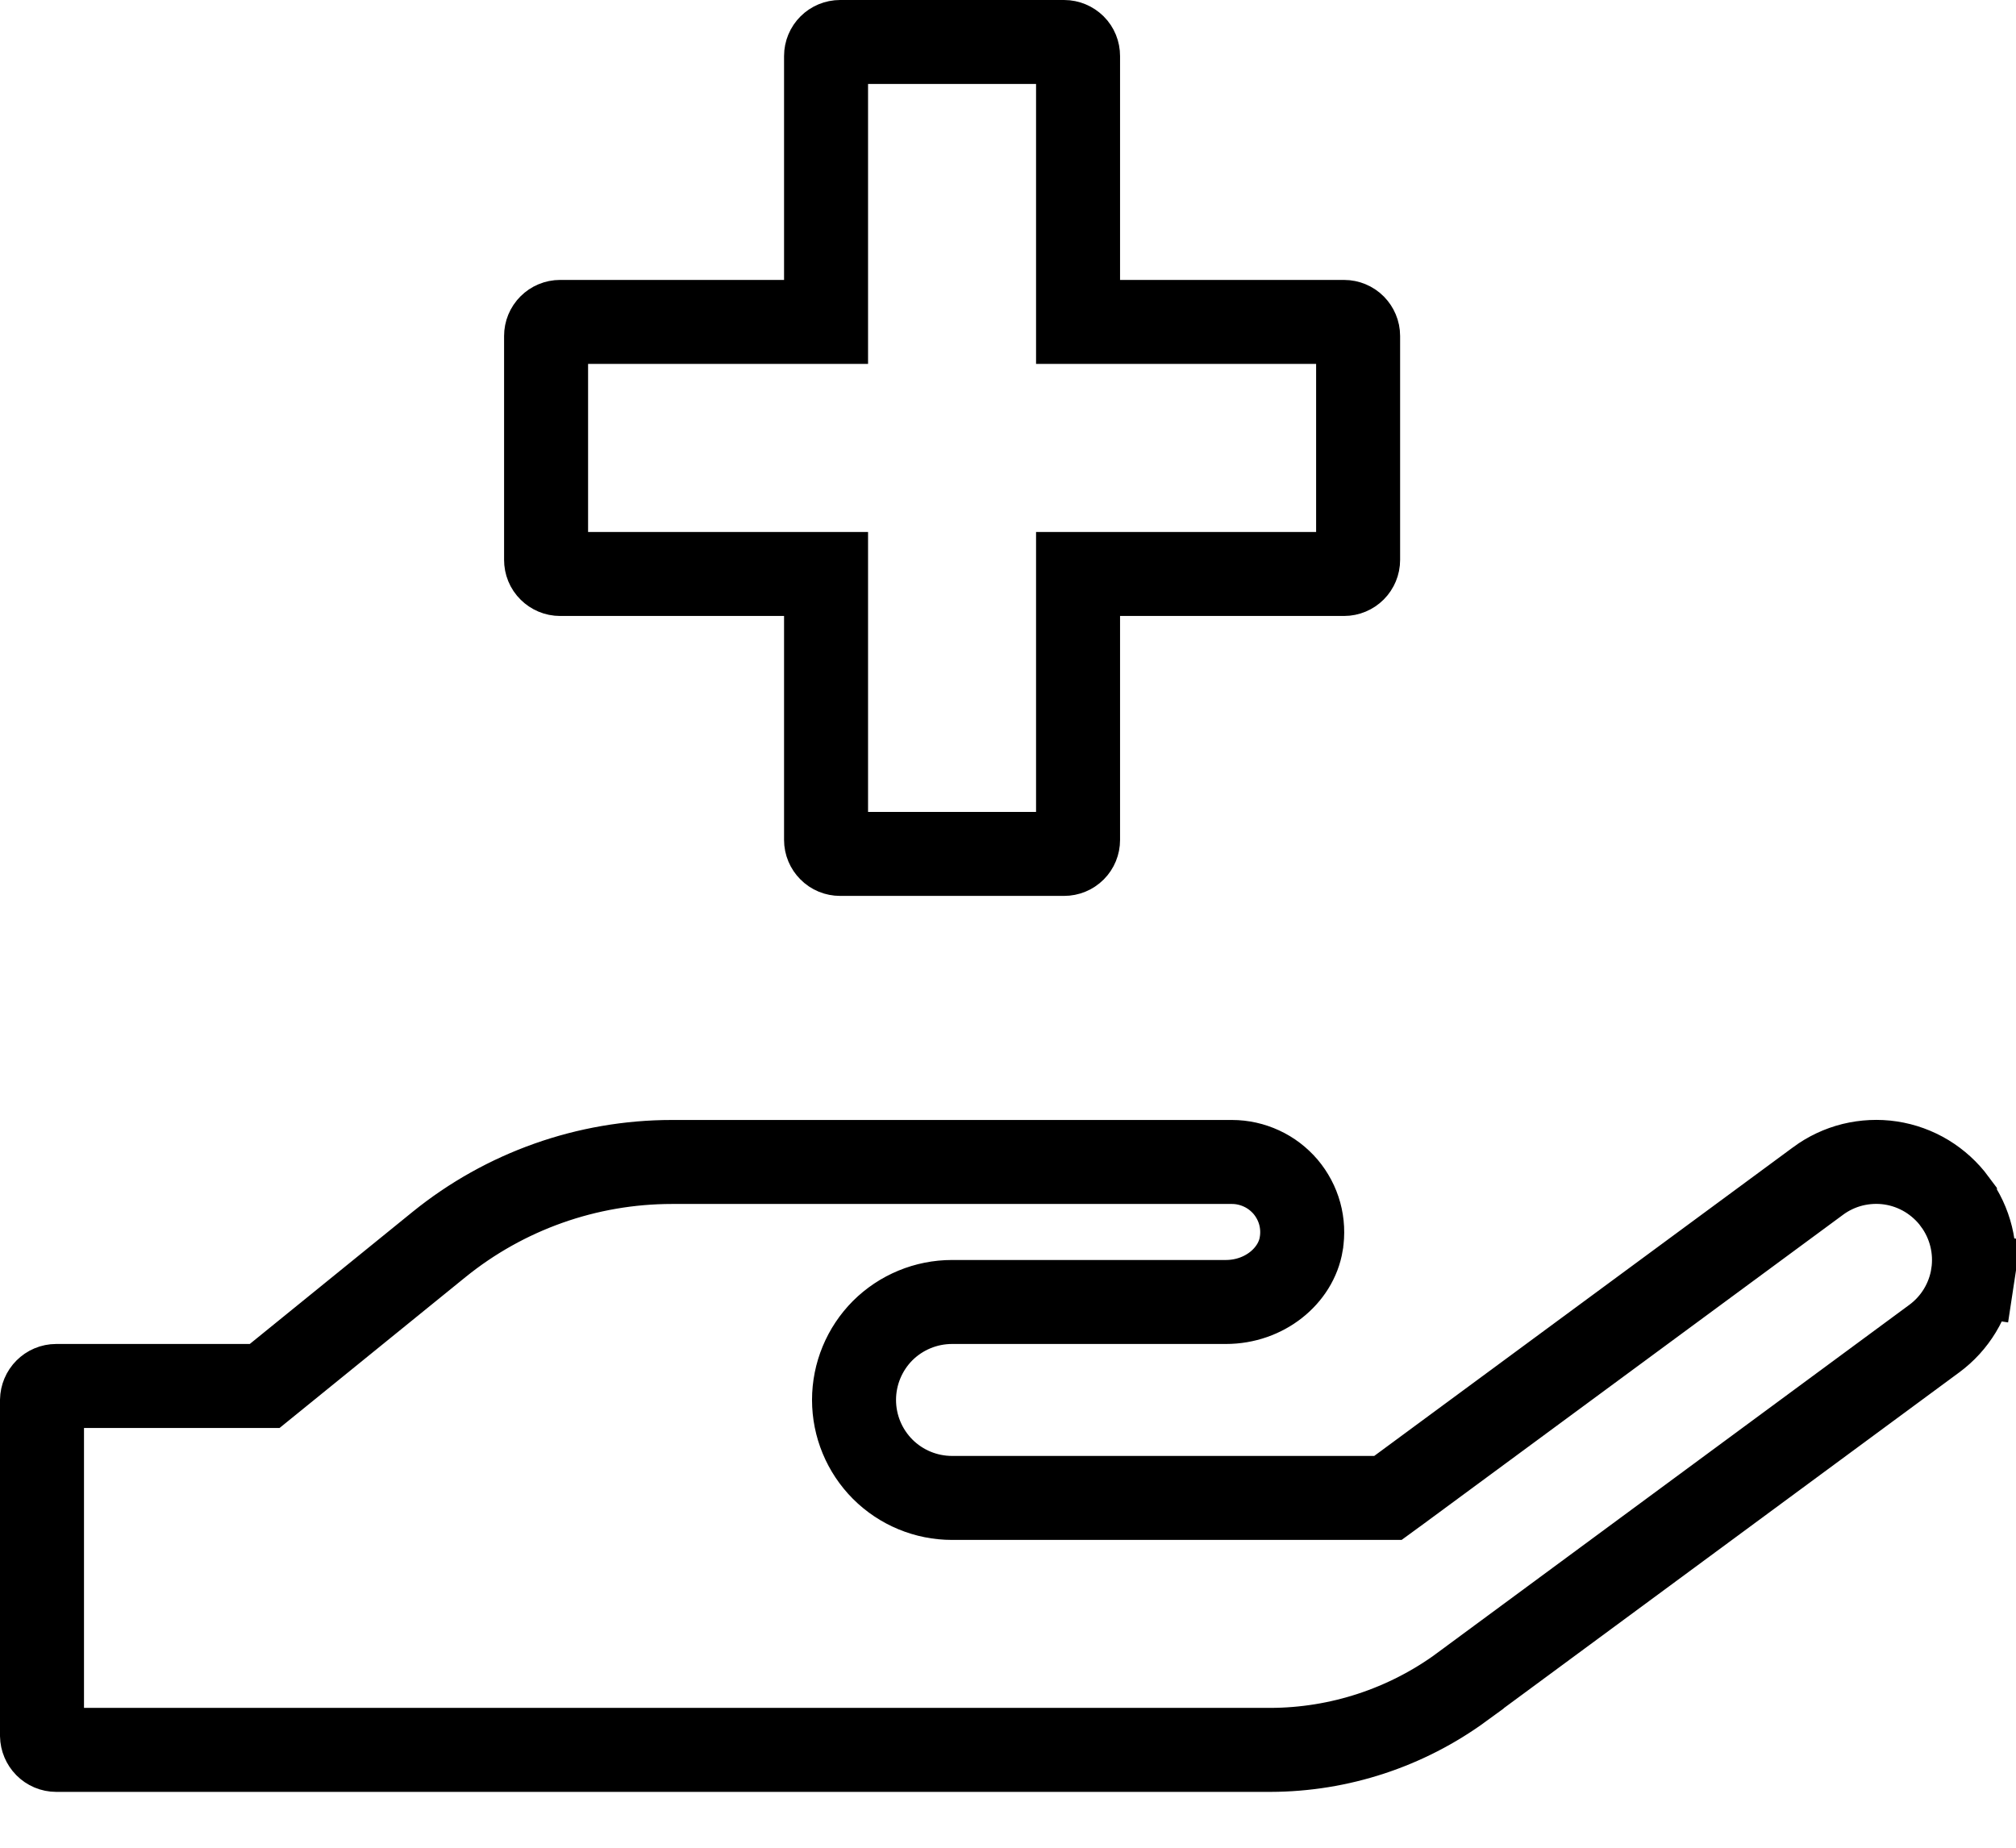<svg width="24" height="22" viewBox="0 0 24 22" fill="none" xmlns="http://www.w3.org/2000/svg">
<path d="M9.834 7.334V6.834H9.334H6.667C6.623 6.834 6.581 6.816 6.55 6.785C6.518 6.754 6.501 6.711 6.501 6.667V4C6.501 3.956 6.518 3.914 6.55 3.882C6.581 3.851 6.623 3.833 6.667 3.833H9.334H9.834V3.333V0.667C9.834 0.622 9.852 0.58 9.883 0.549C9.914 0.518 9.957 0.5 10.001 0.5H12.668C12.712 0.5 12.754 0.518 12.786 0.549C12.817 0.58 12.834 0.622 12.834 0.667V3.333V3.833H13.334H16.001C16.045 3.833 16.088 3.851 16.119 3.882C16.15 3.914 16.168 3.956 16.168 4V6.667C16.168 6.711 16.15 6.754 16.119 6.785C16.088 6.816 16.045 6.834 16.001 6.834H13.334H12.834V7.334V10.001C12.834 10.045 12.817 10.087 12.786 10.118C12.754 10.15 12.712 10.167 12.668 10.167H10.001C9.957 10.167 9.914 10.15 9.883 10.118C9.852 10.087 9.834 10.045 9.834 10.001V7.334ZM23.273 14.309L23.273 14.31C23.456 14.559 23.533 14.87 23.487 15.176L23.981 15.251L23.487 15.176C23.441 15.481 23.275 15.756 23.026 15.939L17.401 20.087C17.401 20.087 17.401 20.088 17.401 20.088C16.74 20.571 15.944 20.833 15.125 20.835C15.125 20.835 15.125 20.835 15.125 20.835L0.669 20.835C0.624 20.835 0.582 20.817 0.55 20.785C0.519 20.753 0.501 20.711 0.5 20.666V16.671C0.501 16.626 0.519 16.583 0.55 16.552C0.582 16.52 0.624 16.502 0.669 16.502H2.973H3.151L3.289 16.39L5.226 14.818C5.226 14.818 5.226 14.818 5.226 14.818C6.011 14.182 6.99 13.835 7.999 13.835H8H14.667H14.667C14.788 13.835 14.908 13.862 15.018 13.913C15.129 13.964 15.226 14.039 15.305 14.131C15.383 14.224 15.441 14.333 15.473 14.45C15.505 14.567 15.511 14.69 15.491 14.81L15.491 14.811C15.428 15.191 15.053 15.502 14.594 15.502H11.334C11.024 15.502 10.727 15.625 10.508 15.843C10.29 16.062 10.167 16.359 10.167 16.668C10.167 16.978 10.29 17.274 10.508 17.493C10.727 17.712 11.024 17.835 11.334 17.835H16.359H16.523L16.656 17.738L21.642 14.063L21.643 14.062C21.766 13.971 21.906 13.905 22.055 13.868C22.203 13.832 22.358 13.824 22.509 13.847C22.661 13.87 22.806 13.923 22.937 14.002C23.068 14.082 23.182 14.186 23.273 14.309Z" stroke="black"/>
</svg>
